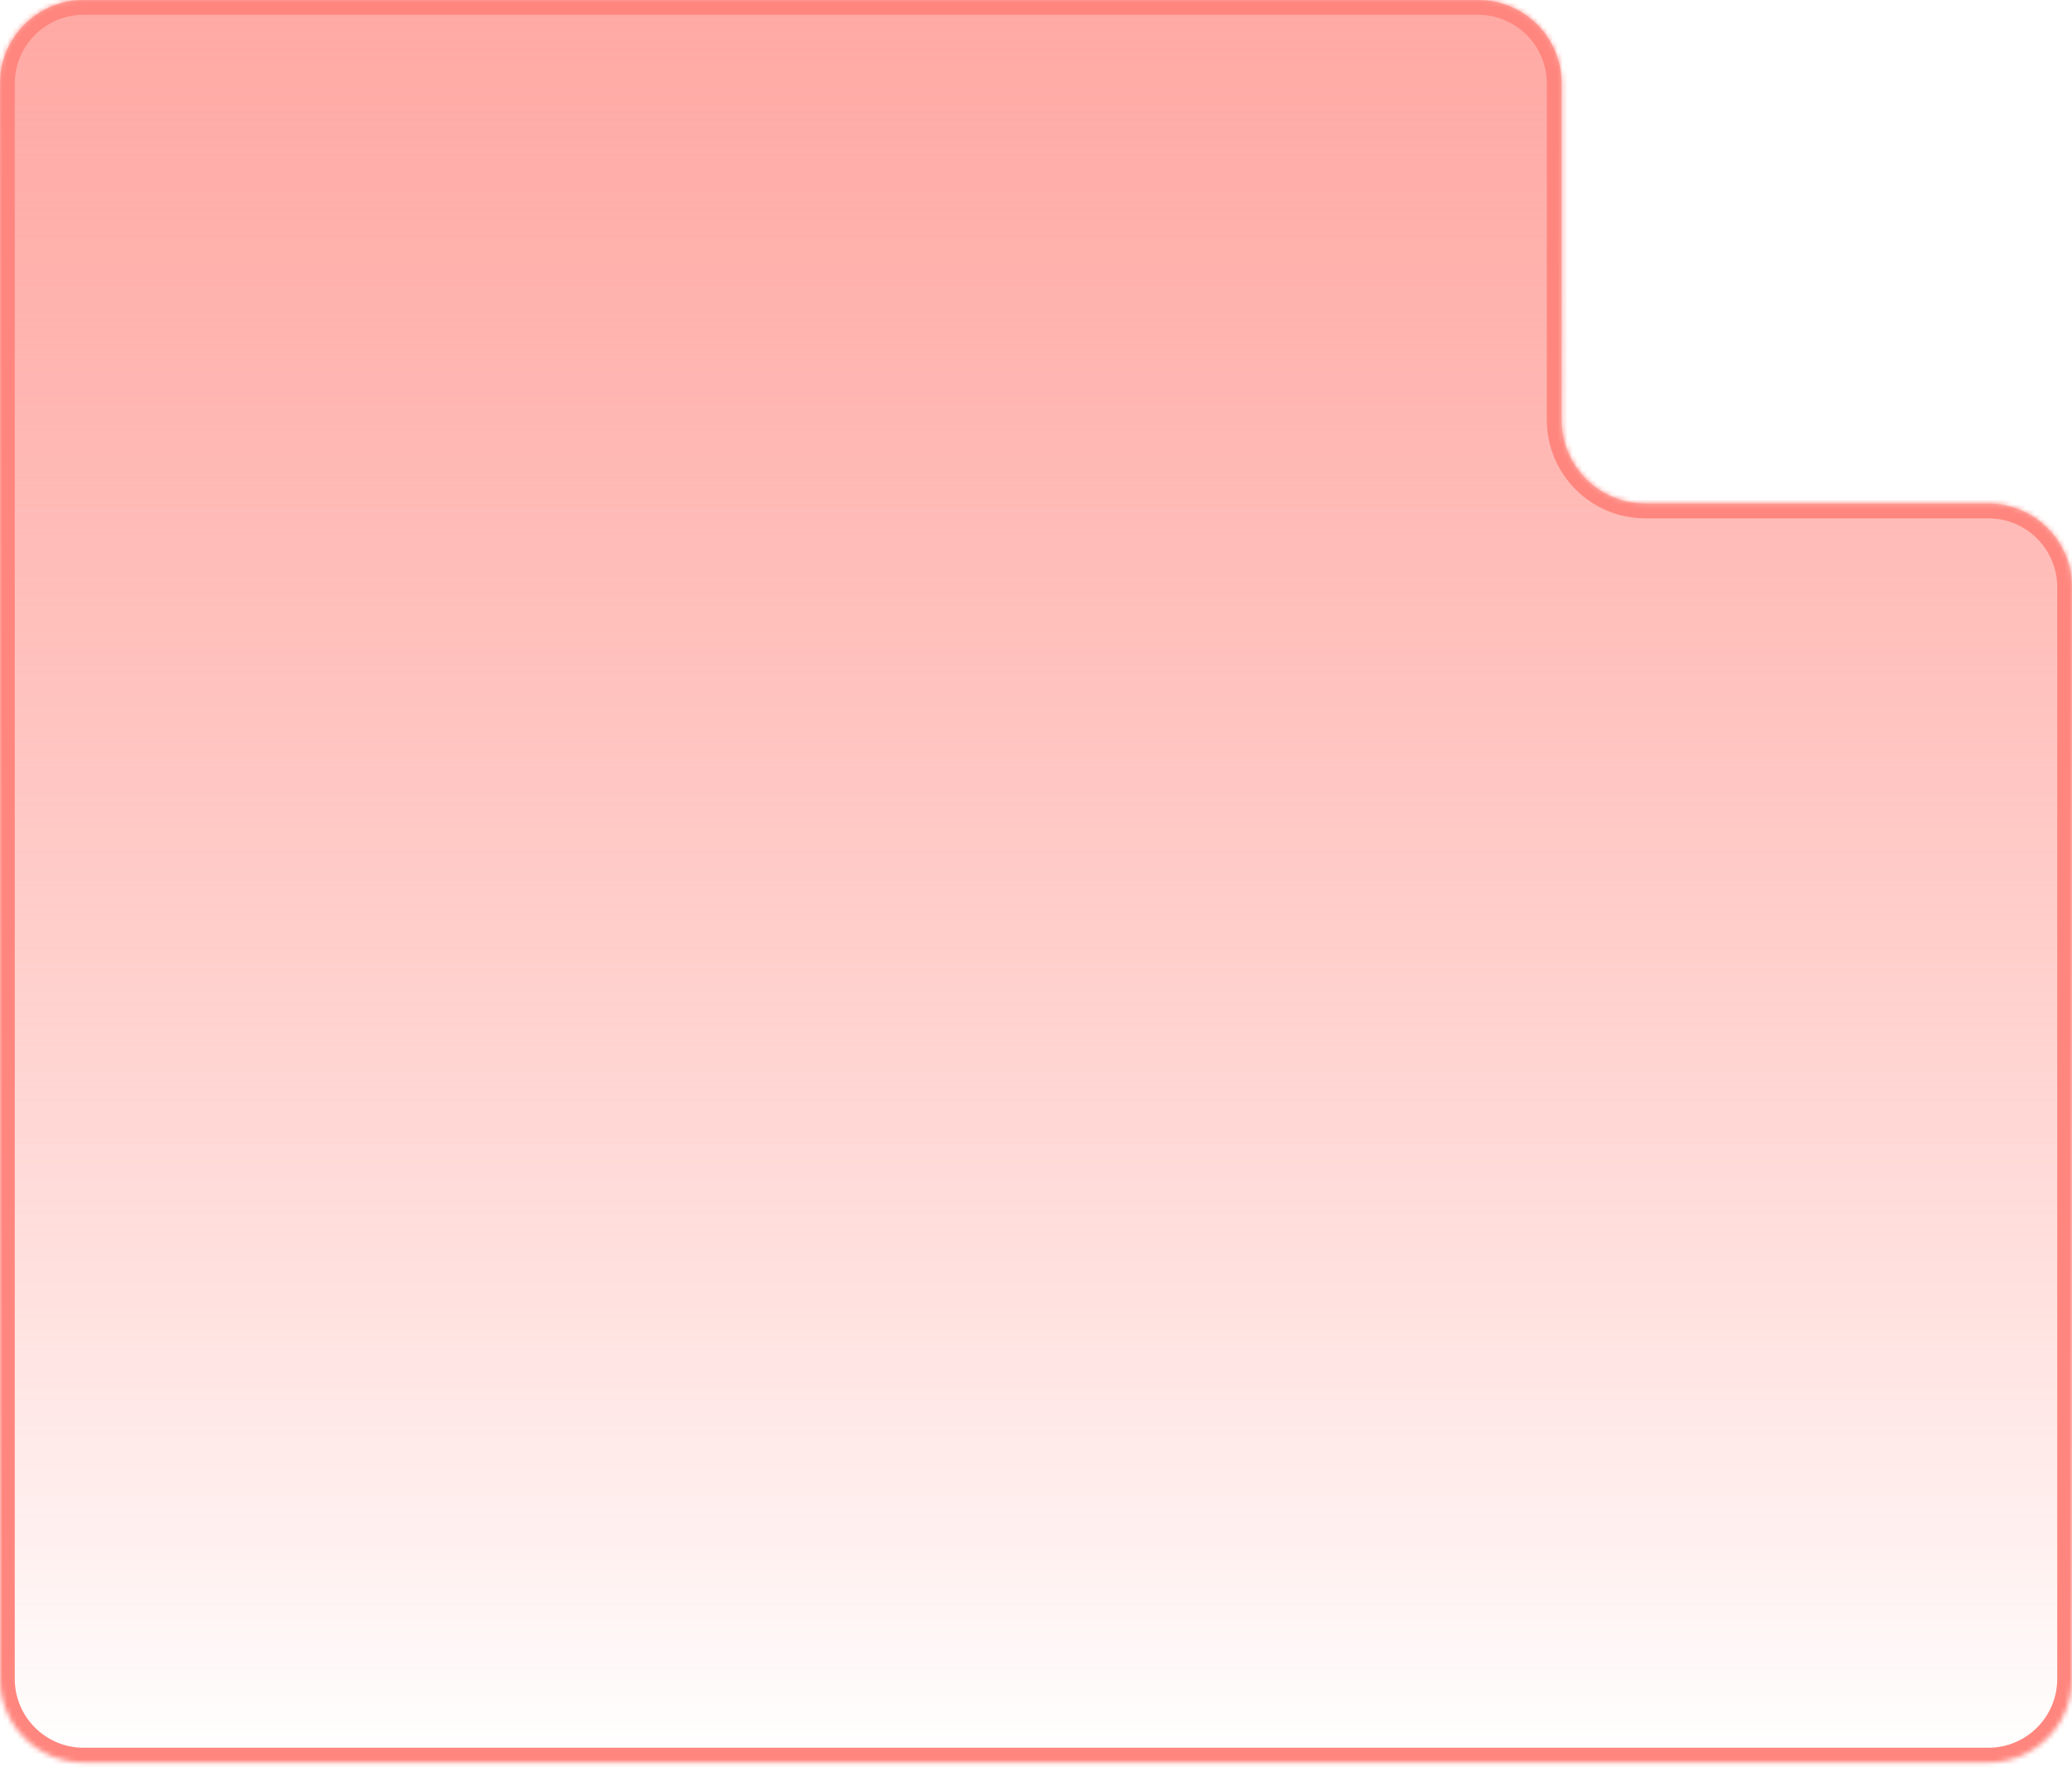 <?xml version="1.0" encoding="UTF-8"?> <svg xmlns="http://www.w3.org/2000/svg" width="421" height="359" viewBox="0 0 421 359" fill="none"> <mask id="path-1-inside-1_126_79742" fill="white"> <path fill-rule="evenodd" clip-rule="evenodd" d="M317.294 17C317.294 7.611 309.682 0 300.294 0H17C7.611 0 0 7.611 0 17V102.319V157.508V341.116C0 350.505 7.611 358.116 17 358.116H404C413.389 358.116 421 350.505 421 341.116V119.319C421 109.93 413.389 102.319 404 102.319H334.294C324.905 102.319 317.294 94.708 317.294 85.319V17Z"></path> </mask> <path fill-rule="evenodd" clip-rule="evenodd" d="M317.294 17C317.294 7.611 309.682 0 300.294 0H17C7.611 0 0 7.611 0 17V102.319V157.508V341.116C0 350.505 7.611 358.116 17 358.116H404C413.389 358.116 421 350.505 421 341.116V119.319C421 109.93 413.389 102.319 404 102.319H334.294C324.905 102.319 317.294 94.708 317.294 85.319V17Z" fill="url(#paint0_linear_126_79742)"></path> <path d="M17 3H300.294V-3H17V3ZM3 102.319V17H-3V102.319H3ZM3 157.508V102.319H-3V157.508H3ZM3 341.116V157.508H-3V341.116H3ZM404 355.116H17V361.116H404V355.116ZM418 119.319V341.116H424V119.319H418ZM334.294 105.319H404V99.319H334.294V105.319ZM314.294 17V85.319H320.294V17H314.294ZM334.294 99.319C326.562 99.319 320.294 93.051 320.294 85.319H314.294C314.294 96.365 323.248 105.319 334.294 105.319V99.319ZM-3 341.116C-3 352.162 5.954 361.116 17 361.116V355.116C9.268 355.116 3 348.848 3 341.116H-3ZM424 119.319C424 108.273 415.046 99.319 404 99.319V105.319C411.732 105.319 418 111.587 418 119.319H424ZM300.294 3C308.026 3 314.294 9.268 314.294 17H320.294C320.294 5.954 311.339 -3 300.294 -3V3ZM404 361.116C415.046 361.116 424 352.162 424 341.116H418C418 348.848 411.732 355.116 404 355.116V361.116ZM17 -3C5.954 -3 -3 5.954 -3 17H3C3 9.268 9.268 3 17 3V-3Z" fill="#FF867E" mask="url(#path-1-inside-1_126_79742)"></path> <defs> <linearGradient id="paint0_linear_126_79742" x1="210.5" y1="0" x2="210.5" y2="358.116" gradientUnits="userSpaceOnUse"> <stop stop-color="#FFA9A4"></stop> <stop offset="1" stop-color="#FF867E" stop-opacity="0"></stop> </linearGradient> </defs> </svg> 